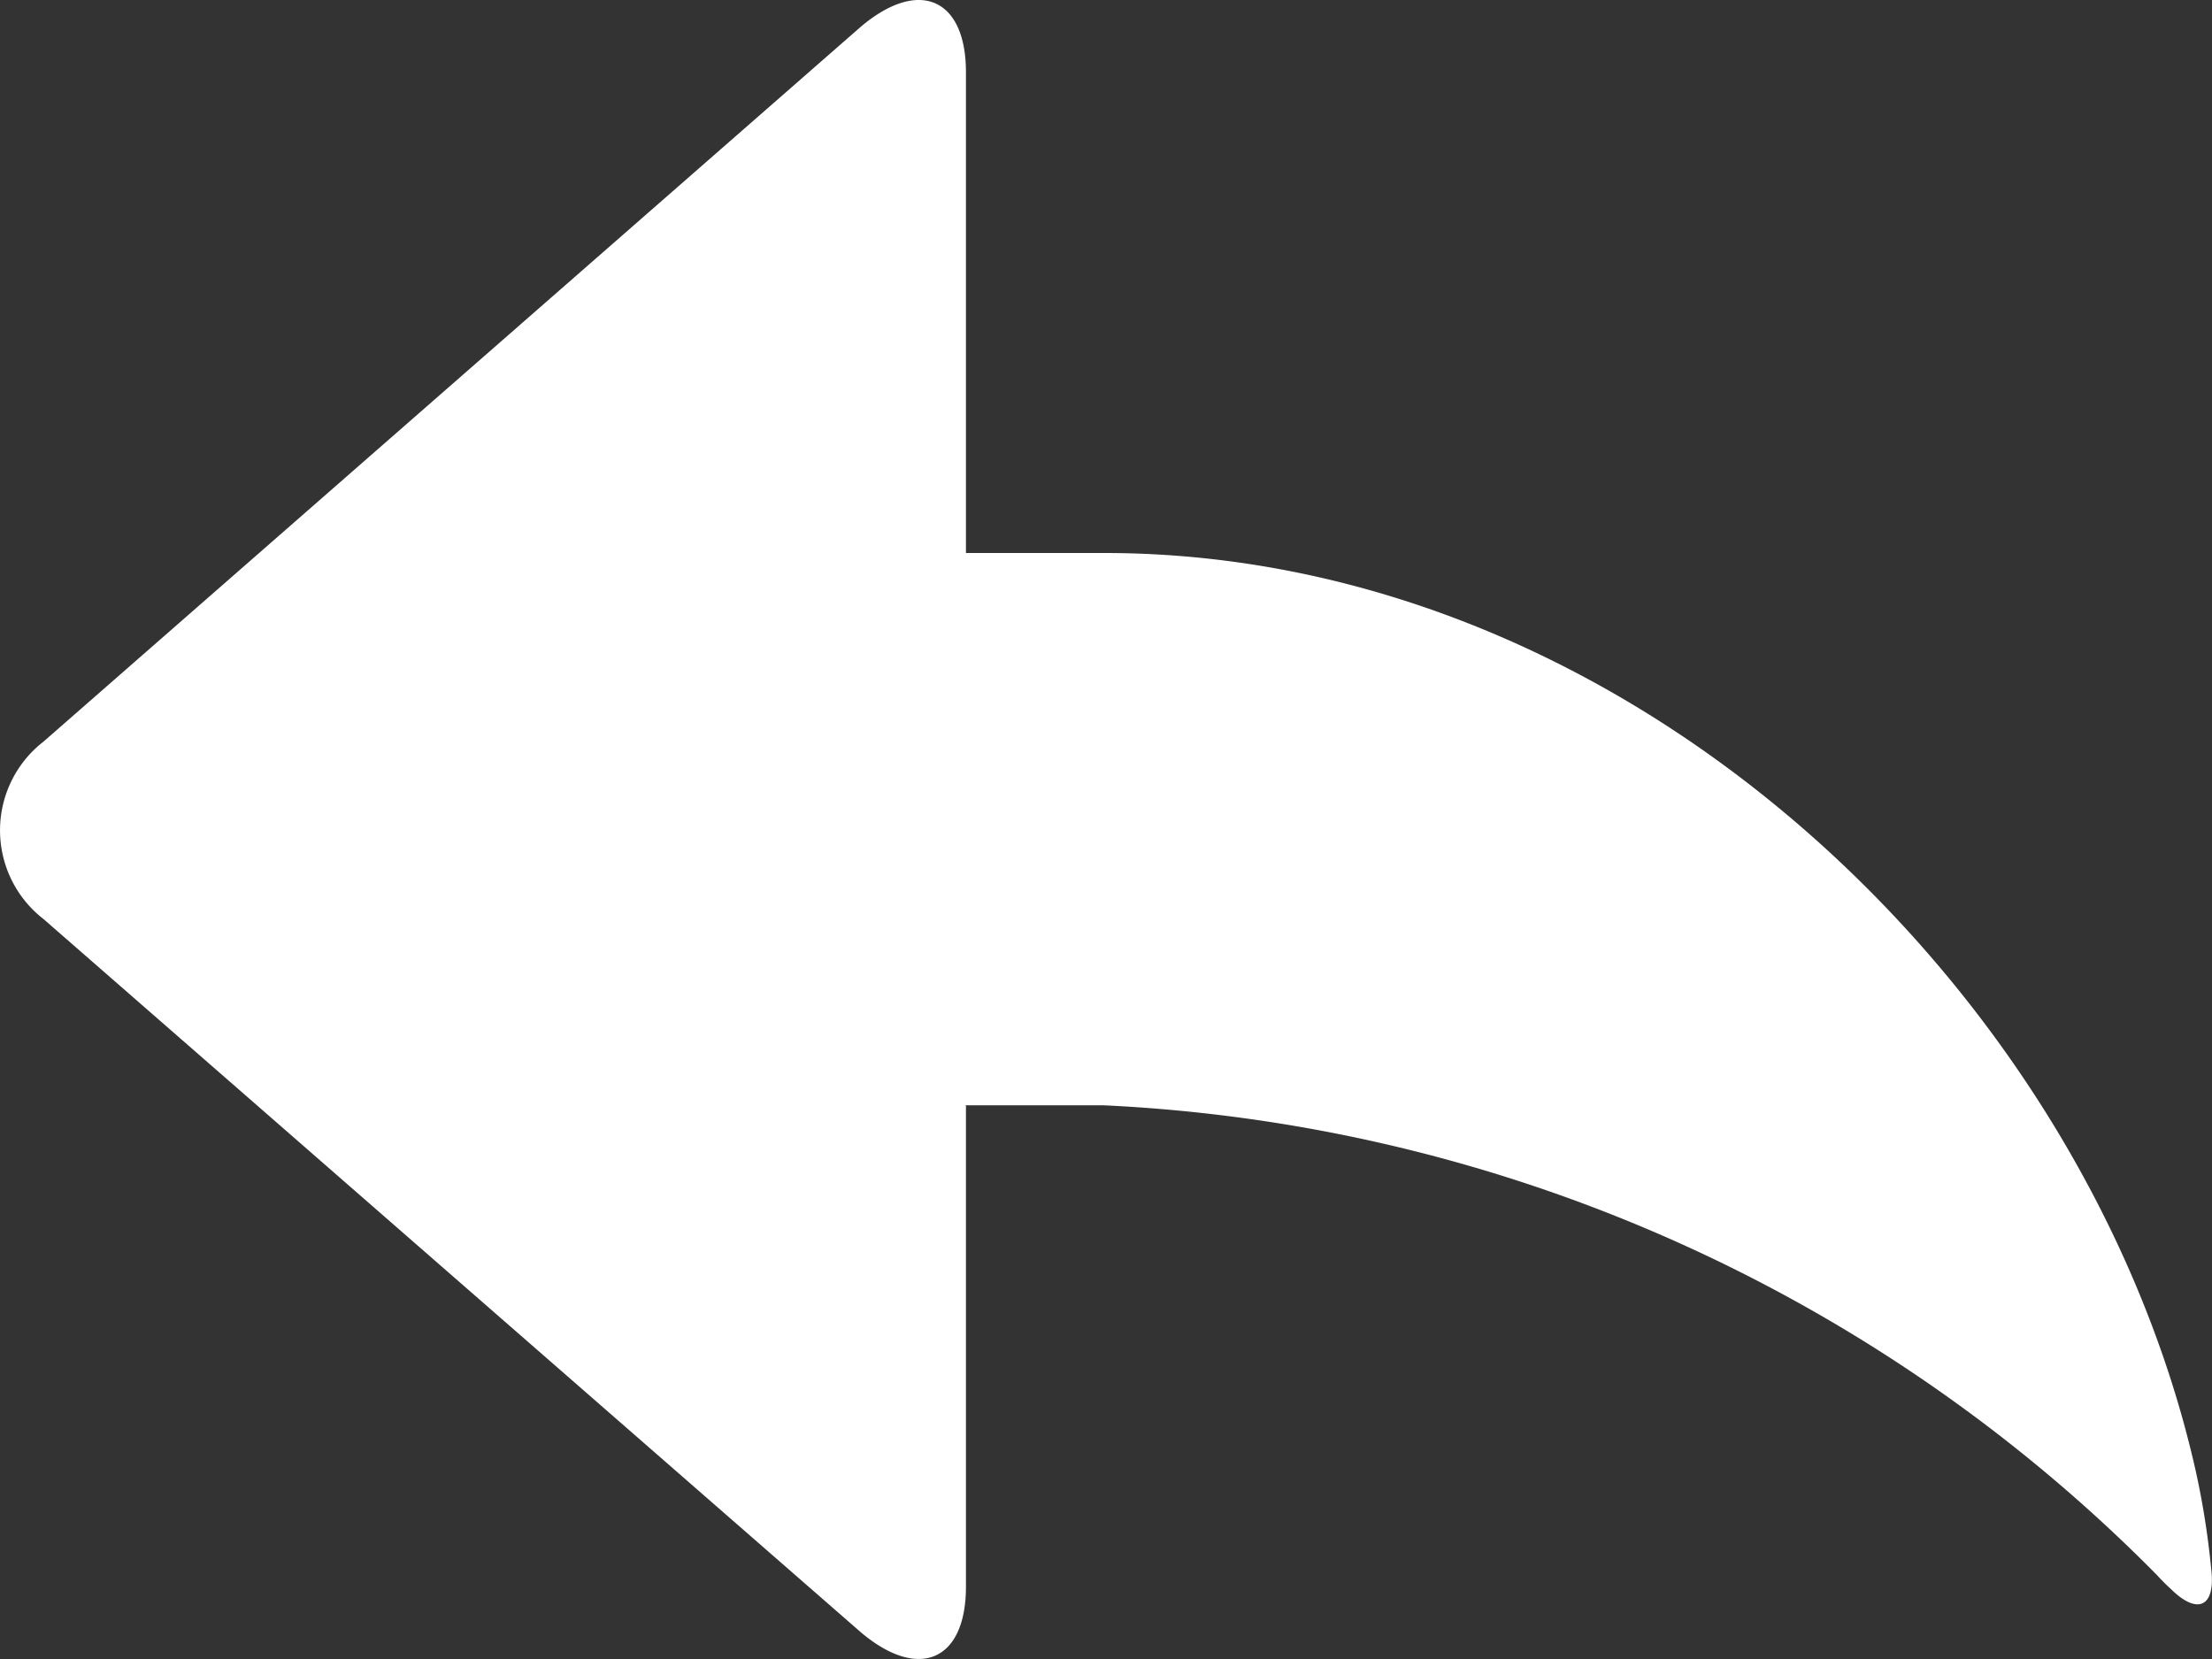 <svg width="16" height="12" xmlns="http://www.w3.org/2000/svg"><rect width="100%" height="100%" fill="#333333" stroke="none"/><path d="M6.987 7.999v3.478c0 .537-.341.684-.76.33L.315 6.648a.812.812 0 010-1.284L6.227.193c.42-.355.76-.206.76.33V4h1c3.82 0 7.087 3.166 7.883 6.586.059.254.1.511.125.77.03.268-.1.327-.291.139 0 0-.054-.048-.1-.1a11.46 11.46 0 00-7.62-3.4h-1L6.987 8z" fill="#FFF"/></svg>